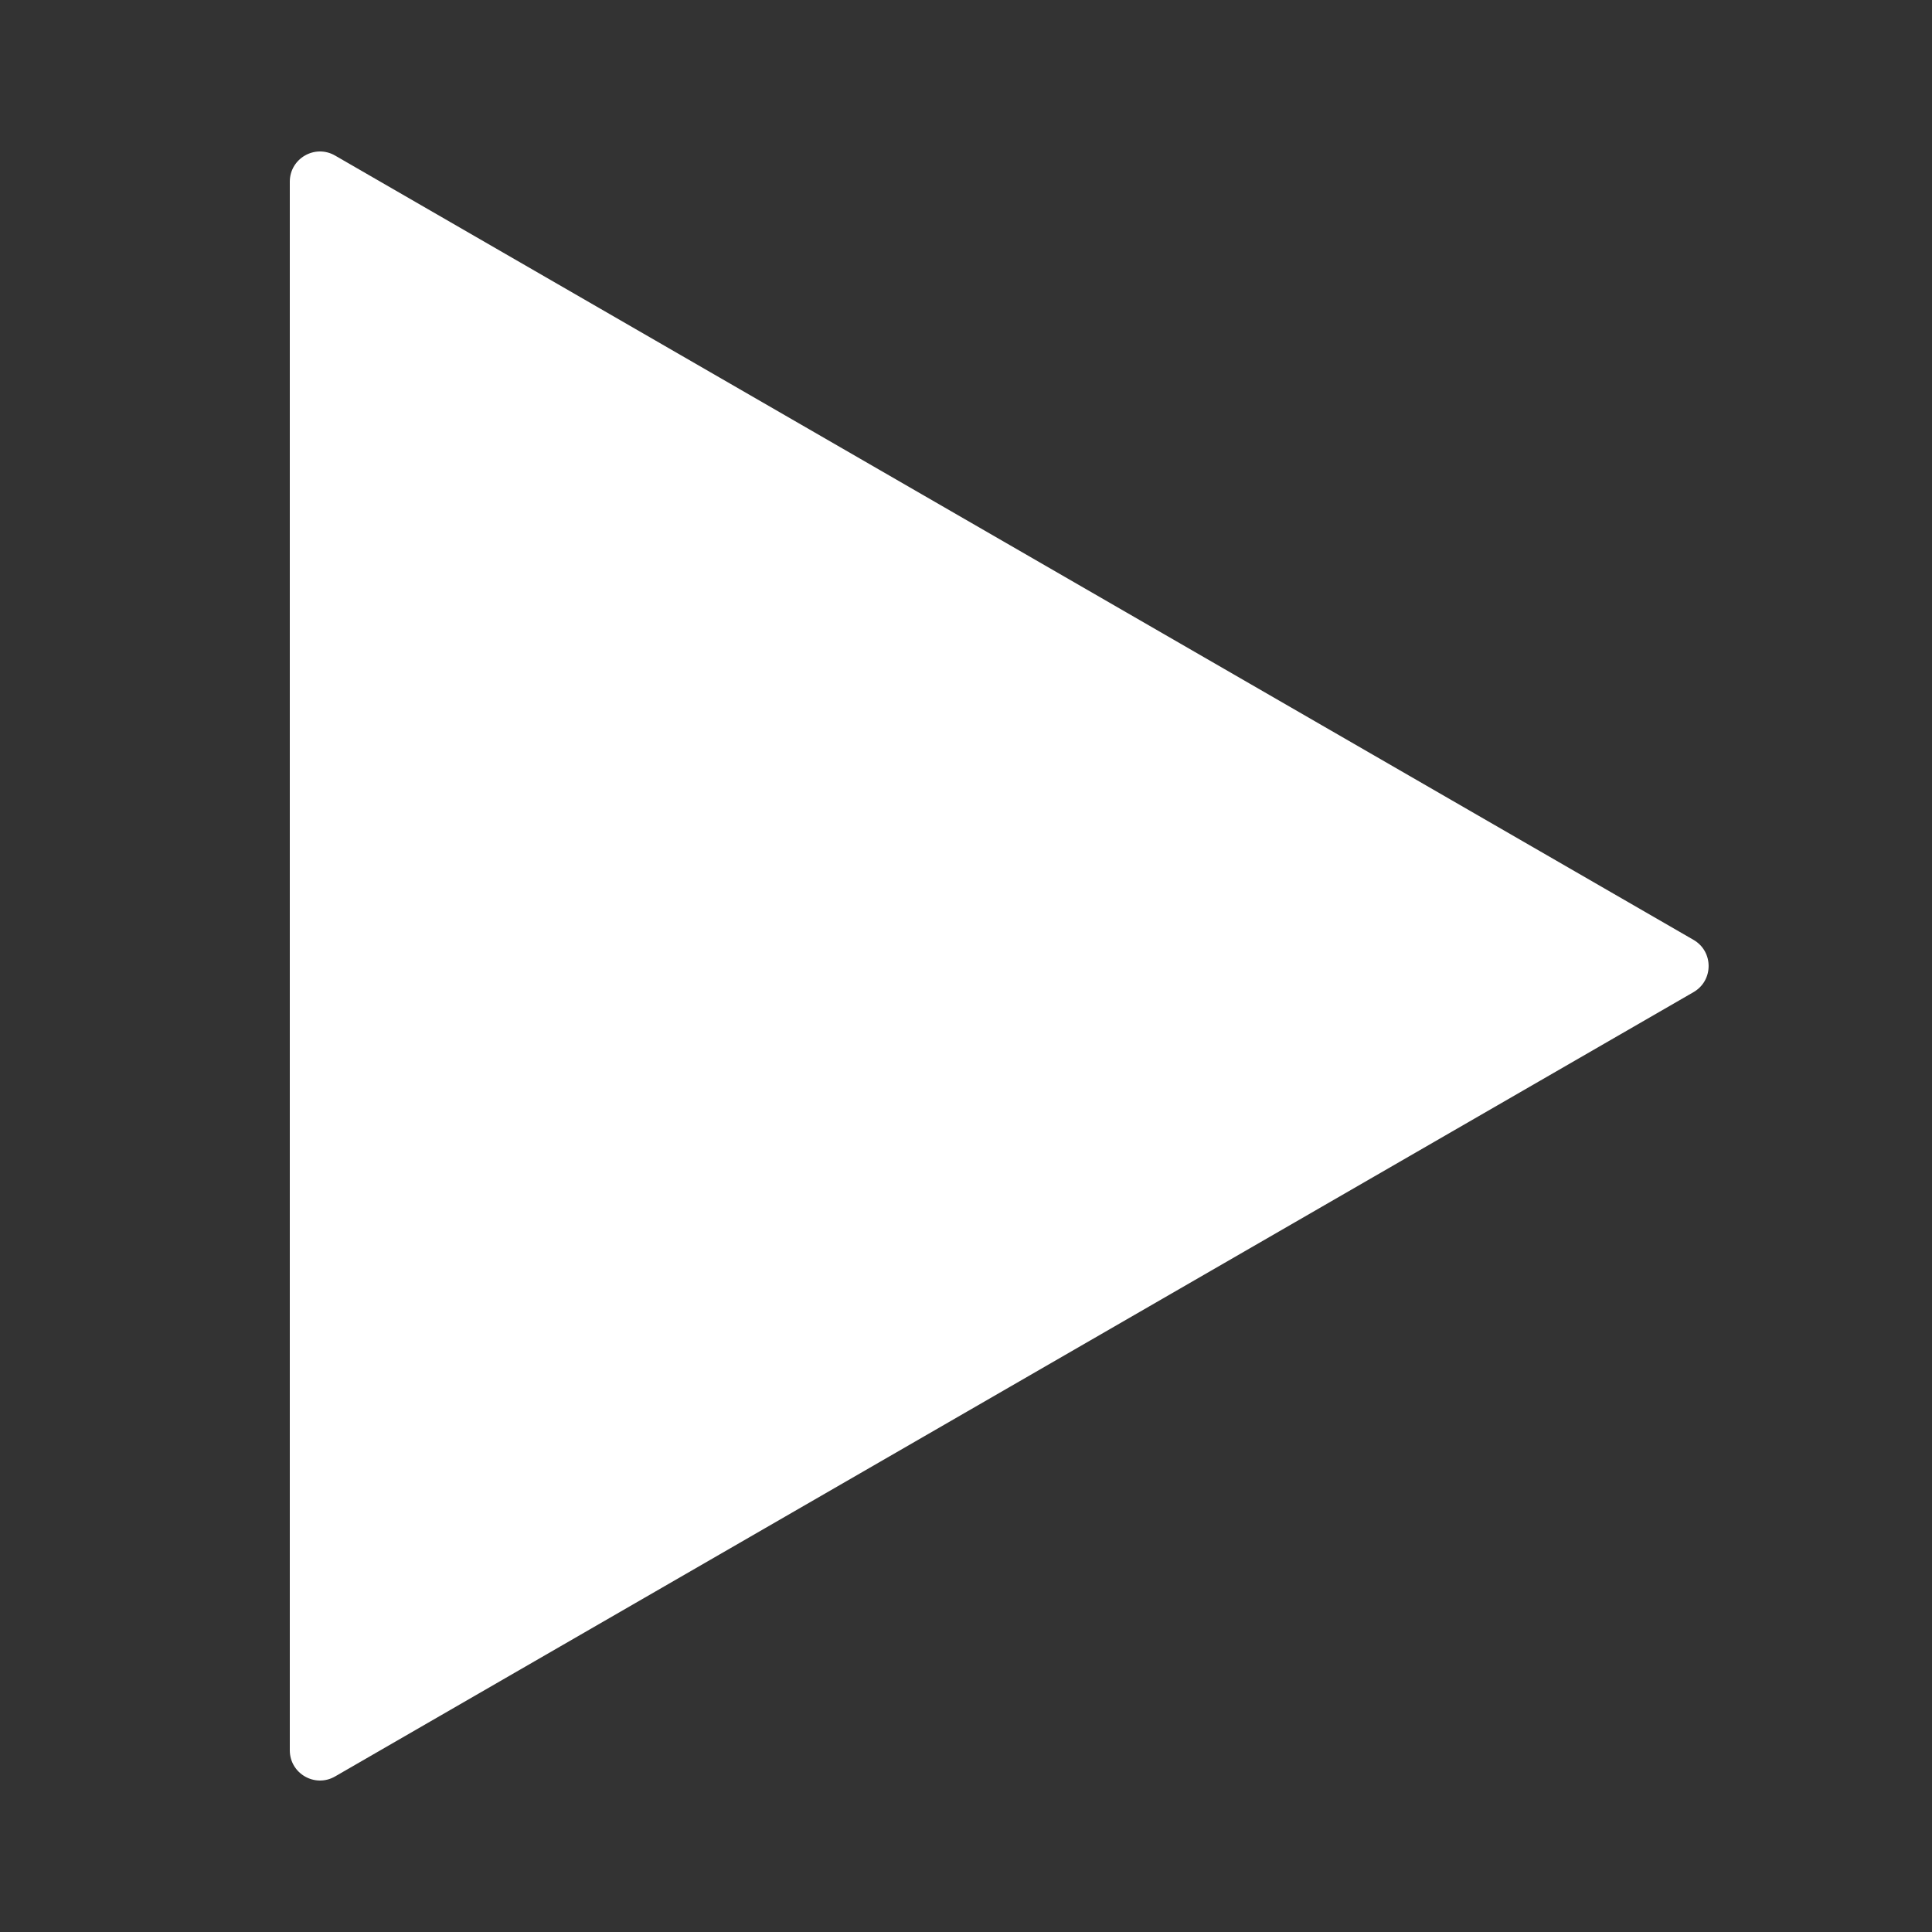 <svg width="64" height="64" viewBox="0 0 64 64" fill="none" xmlns="http://www.w3.org/2000/svg">
<rect x="0" y="0" width="64" height="64" fill="#333333" stroke="none"/>
<g id="Play icon" clip-path="url(#clip0_2039_8841)">
<path id="Vector" d="M56.1 31.134C56.767 31.519 56.767 32.481 56.1 32.866L11.1 58.847C10.433 59.232 9.6 58.751 9.6 57.981L9.6 6.019C9.6 5.249 10.433 4.768 11.1 5.153L56.1 31.134Z" fill="white"/>
</g>
<defs>
<clipPath id="clip0_2039_8841">
<rect width="64" height="64" fill="white"/>
</clipPath>
</defs>
</svg>
